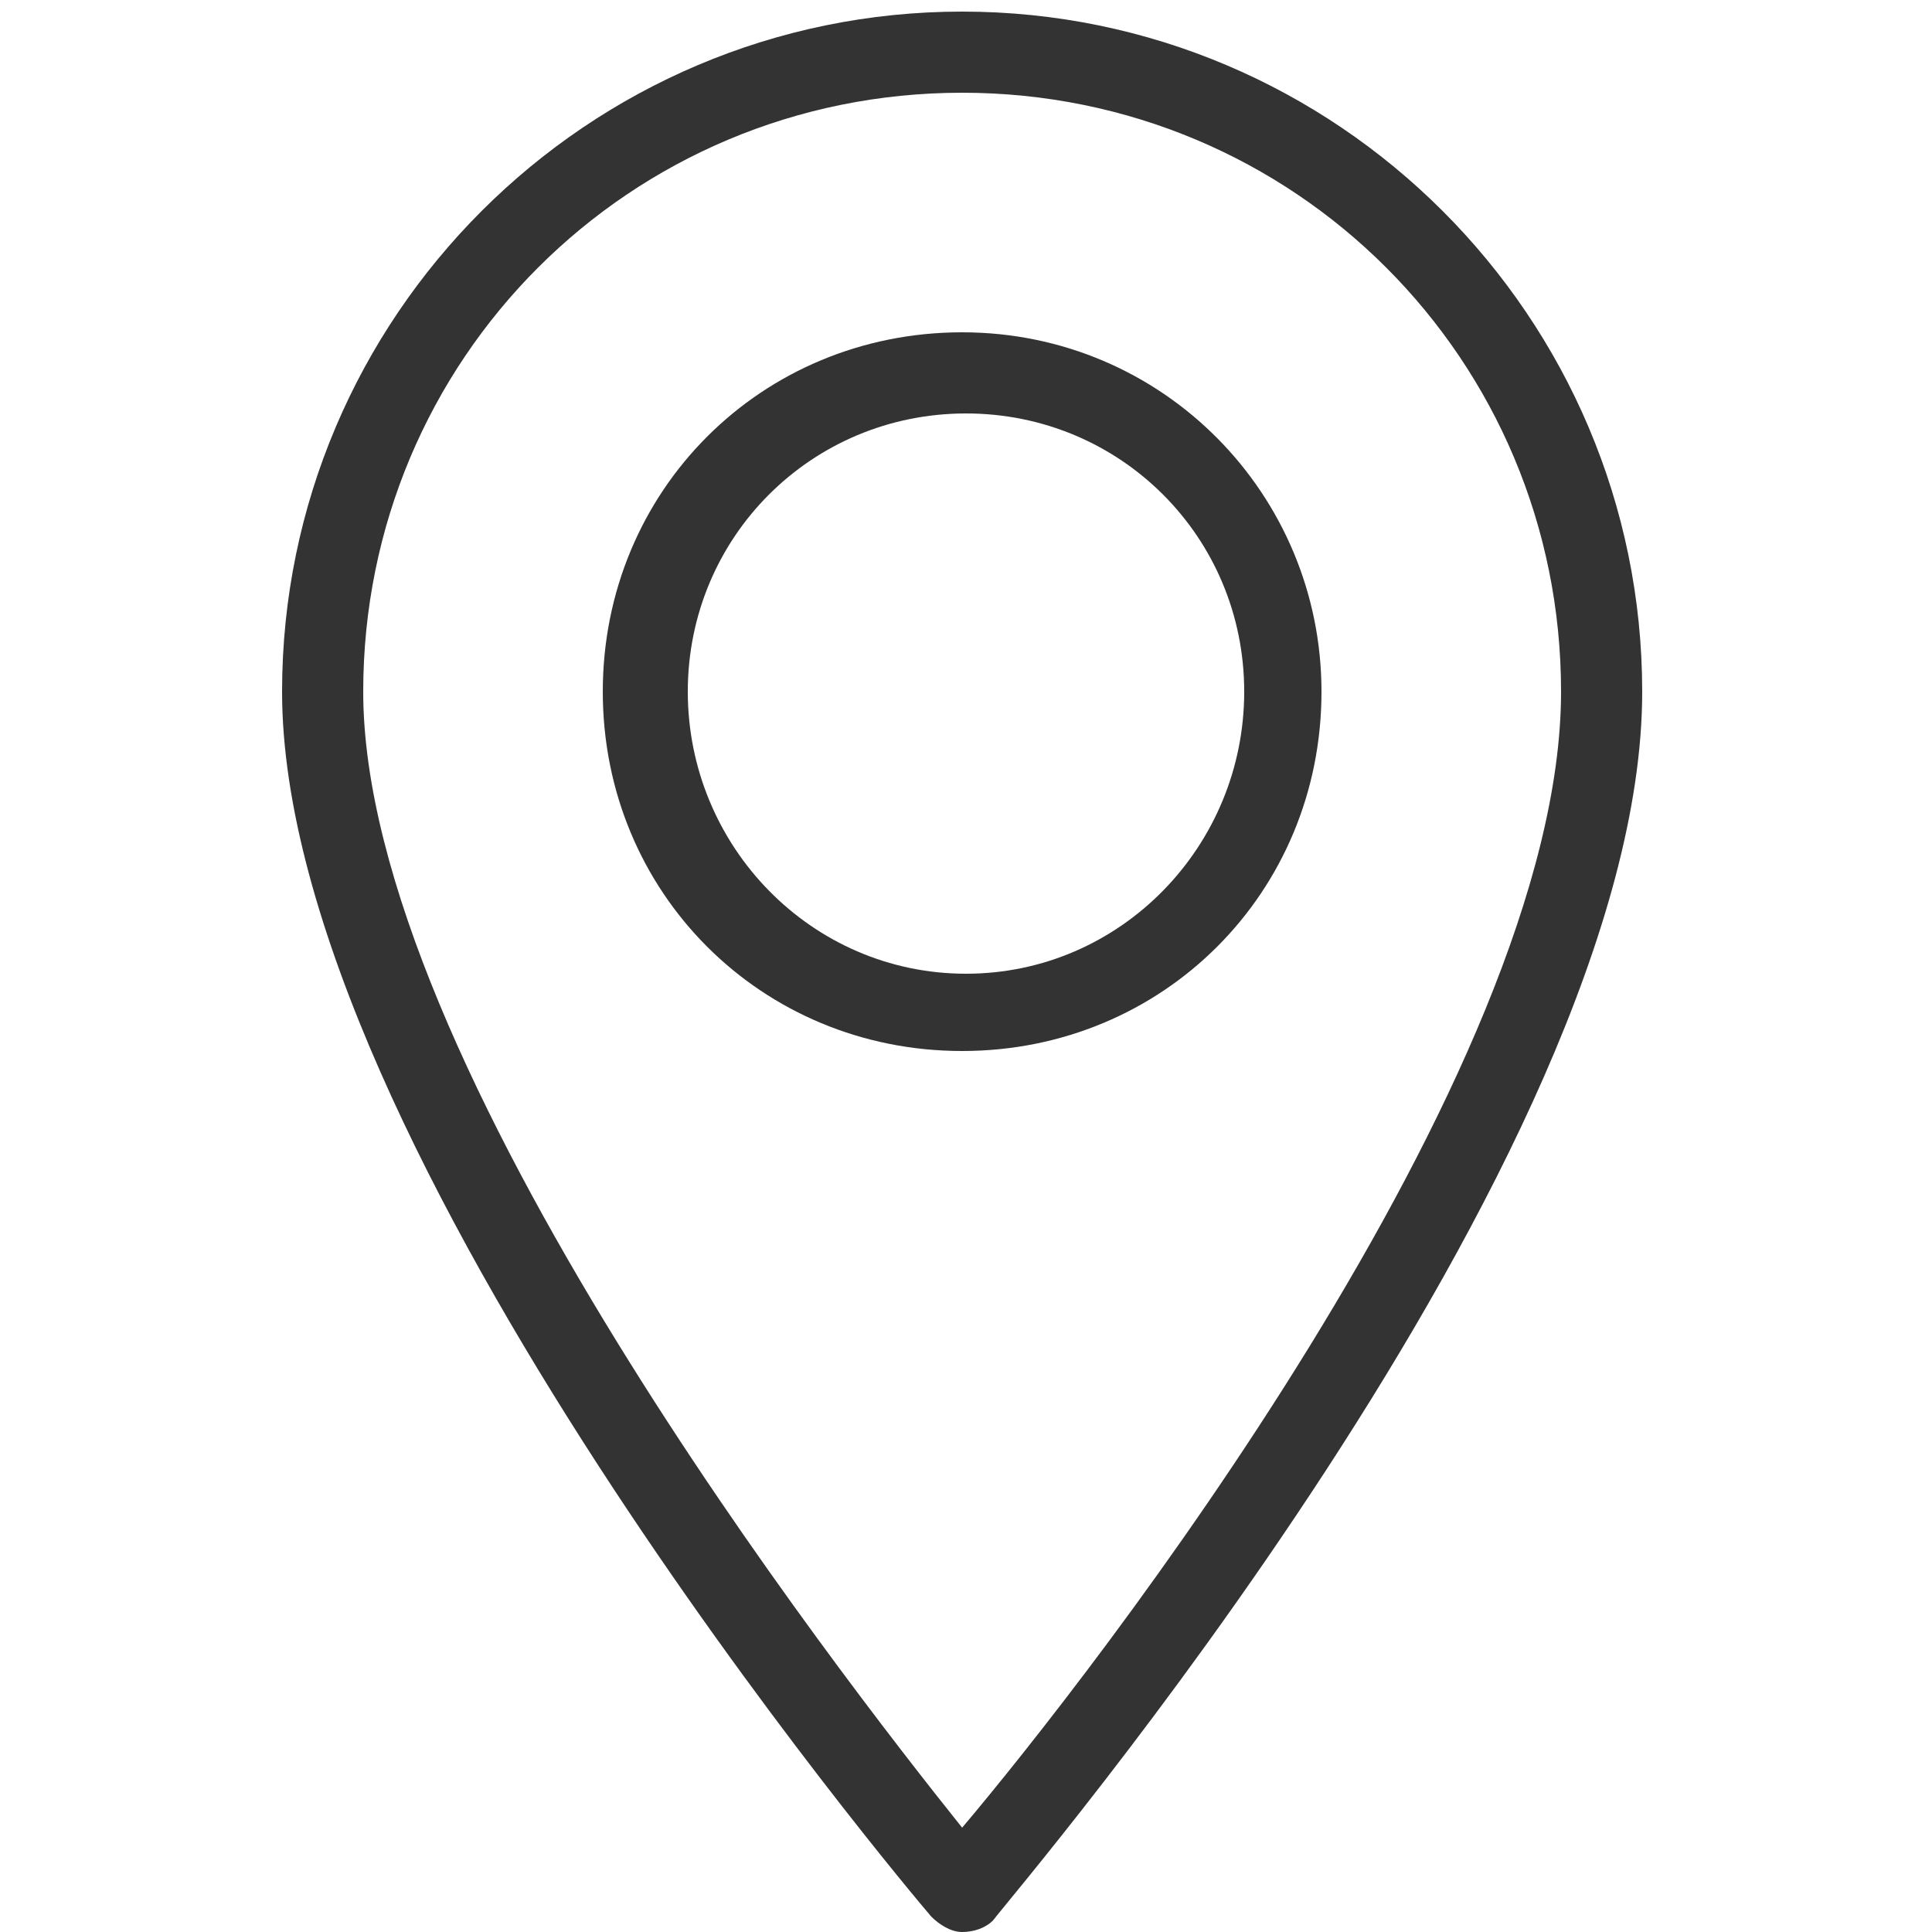 <?xml version="1.0" encoding="utf-8"?>
<!-- Generator: Adobe Illustrator 26.2.1, SVG Export Plug-In . SVG Version: 6.00 Build 0)  -->
<svg version="1.1" id="Layer_1" xmlns="http://www.w3.org/2000/svg" xmlns:xlink="http://www.w3.org/1999/xlink" x="0px" y="0px"
	 viewBox="0 0 50 50" style="enable-background:new 0 0 50 50;" xml:space="preserve">
<style type="text/css">
	.st0{fill:#333333;}
</style>
<g>
	<g id="Layer_1_00000135693020886840716400000005713297838439209900_">
		<g id="XMLID_00000062910563994390414400000011141505336933951121_">
			<path class="st0" d="M15.6,17.9c0-5.2,4.1-9.3,9.3-9.3s9.3,4.2,9.3,9.3c0,5.2-4.1,9.3-9.3,9.3S15.6,23.1,15.6,17.9z M32.2,17.9
				c0-4-3.2-7.2-7.2-7.2s-7.2,3.2-7.2,7.2s3.2,7.3,7.2,7.3S32.2,21.9,32.2,17.9z"/>
			<path class="st0" d="M24.1,49.6C23.5,48.9,7.3,29.7,7.3,17.9c0-9.7,7.9-17.6,17.6-17.6s17.6,7.9,17.6,17.6
				c0,12.1-16.2,31-16.8,31.8c-0.2,0.2-0.5,0.3-0.8,0.3S24.3,49.8,24.1,49.6z M40.4,17.9c0-8.6-6.9-15.5-15.5-15.5S9.4,9.3,9.4,17.9
				c0,9.6,12.3,25.4,15.5,29.4C28.2,43.4,40.4,27.8,40.4,17.9z"/>
		</g>
	</g>
	<g id="guide_48x48_00000021834486298755304450000014690902536726891191_">
	</g>
</g>
</svg>
